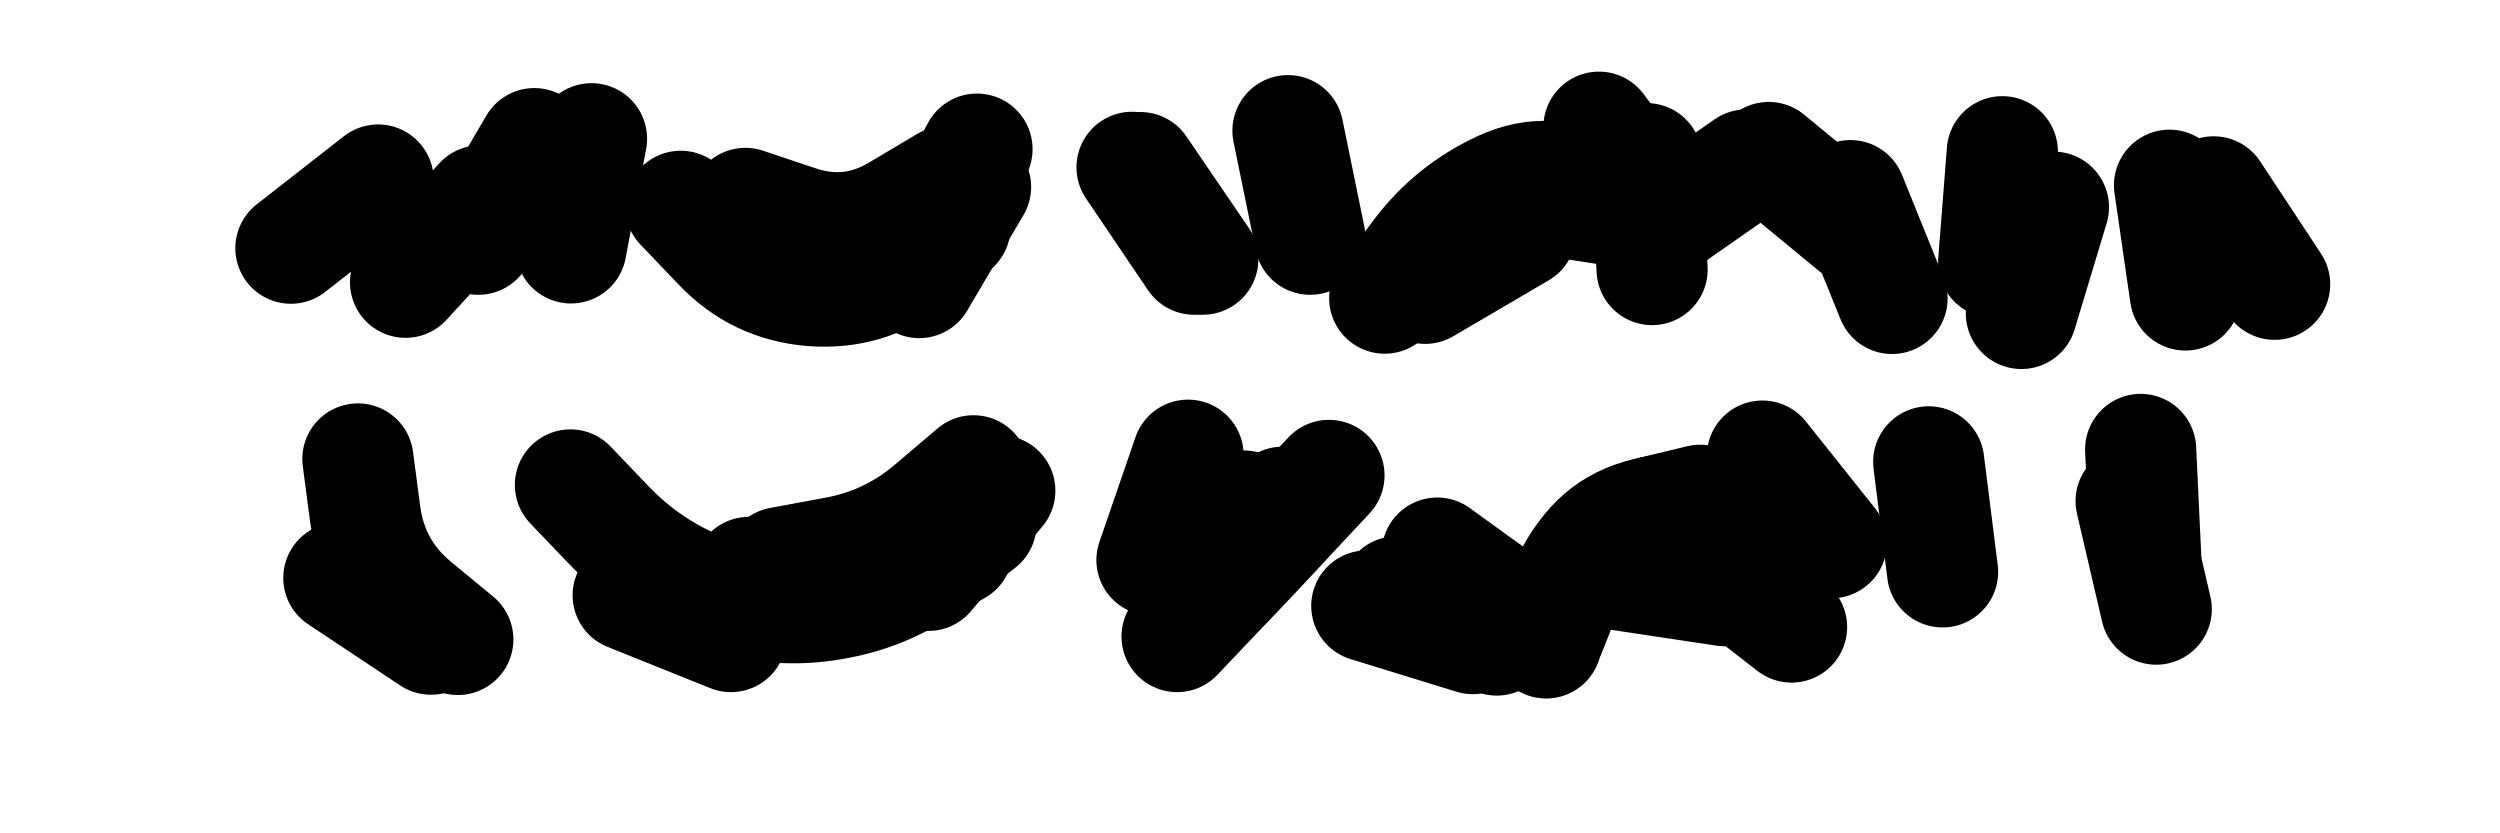 <svg xmlns="http://www.w3.org/2000/svg" viewBox="0 0 8658 2886"><title>Infinite Scribble #3243</title><defs><filter id="piece_3243_3_1_filter" x="-100" y="-100" width="8858" height="3086" filterUnits="userSpaceOnUse"><feTurbulence result="lineShape_distorted_turbulence" type="turbulence" baseFrequency="7792e-6" numOctaves="3"/><feGaussianBlur in="lineShape_distorted_turbulence" result="lineShape_distorted_turbulence_smoothed" stdDeviation="61600e-3"/><feDisplacementMap in="SourceGraphic" in2="lineShape_distorted_turbulence_smoothed" result="lineShape_distorted_results_shifted" scale="46200e-2" xChannelSelector="R" yChannelSelector="G"/><feOffset in="lineShape_distorted_results_shifted" result="lineShape_distorted" dx="-11550e-2" dy="-11550e-2"/><feGaussianBlur in="lineShape_distorted" result="lineShape_1" stdDeviation="19250e-3"/><feColorMatrix in="lineShape_1" result="lineShape" type="matrix" values="1 0 0 0 0  0 1 0 0 0  0 0 1 0 0  0 0 0 23100e-3 -11550e-3"/><feGaussianBlur in="lineShape" result="shrank_blurred" stdDeviation="16416e-3"/><feColorMatrix in="shrank_blurred" result="shrank" type="matrix" values="1 0 0 0 0 0 1 0 0 0 0 0 1 0 0 0 0 0 16549e-3 -11549e-3"/><feColorMatrix in="lineShape" result="border_filled" type="matrix" values="0.6 0 0 0 -0.3  0 0.6 0 0 -0.3  0 0 0.6 0 -0.3  0 0 0 1 0"/><feComposite in="border_filled" in2="shrank" result="border" operator="out"/><feMorphology in="lineShape" result="linestyle0_erode" operator="erode" radius="0"/><feColorMatrix in="linestyle0_erode" result="linestyle0" type="matrix" values="0.8 0 0 0 -0.1  0 0.8 0 0 -0.1  0 0 0.8 0 -0.1  0 0 0 1 0"/><feMorphology in="lineShape" result="linestylea_erode" operator="erode" radius="38500e-3"/><feColorMatrix in="linestylea_erode" result="linestylea" type="matrix" values="0.95 0 0 0 0  0 0.95 0 0 0  0 0 0.95 0 0  0 0 0 1 0"/><feMorphology in="lineShape" result="linestyleb_erode" operator="erode" radius="77000e-3"/><feColorMatrix in="linestyleb_erode" result="linestyleb" type="matrix" values="1.1 0 0 0 0.05  0 1.1 0 0 0.05  0 0 1.1 0 0.05  0 0 0 1 0"/><feMorphology in="lineShape" result="linestylec_erode" operator="erode" radius="115500e-3"/><feColorMatrix in="linestylec_erode" result="linestylec" type="matrix" values="1.2 0 0 0 0.08  0 1.2 0 0 0.08  0 0 1.2 0 0.08  0 0 0 1 0"/><feMorphology in="lineShape" result="linestyled_erode" operator="erode" radius="154000e-3"/><feColorMatrix in="linestyled_erode" result="linestyled" type="matrix" values="1.3 0 0 0 0.12  0 1.3 0 0 0.12  0 0 1.3 0 0.12  0 0 0 1 0"/><feMerge result="combined_linestyle"><feMergeNode in="lineShape"/><feMergeNode in="linestyle0"/><feMergeNode in="linestylea"/><feMergeNode in="linestyleb"/><feMergeNode in="linestylec"/><feMergeNode in="linestyled"/></feMerge><feGaussianBlur in="combined_linestyle" result="shapes_linestyle_blurred" stdDeviation="38500e-3"/><feMerge result="shapes_linestyle"><feMergeNode in="linestyle0"/><feMergeNode in="shapes_linestyle_blurred"/></feMerge><feComposite in="shapes_linestyle" in2="shrank" result="shapes_linestyle_cropped" operator="in"/><feComposite in="border" in2="shapes_linestyle_cropped" result="shapes" operator="over"/></filter><filter id="piece_3243_3_1_shadow" x="-100" y="-100" width="8858" height="3086" filterUnits="userSpaceOnUse"><feColorMatrix in="SourceGraphic" result="result_blackened" type="matrix" values="0 0 0 0 0  0 0 0 0 0  0 0 0 0 0  0 0 0 0.8 0"/><feGaussianBlur in="result_blackened" result="result_blurred" stdDeviation="115500e-3"/><feComposite in="SourceGraphic" in2="result_blurred" result="result" operator="over"/></filter><filter id="piece_3243_3_1_overall" x="-100" y="-100" width="8858" height="3086" filterUnits="userSpaceOnUse"><feTurbulence result="background_texture_bumps" type="fractalNoise" baseFrequency="34e-3" numOctaves="3"/><feDiffuseLighting in="background_texture_bumps" result="background_texture" surfaceScale="1" diffuseConstant="2" lighting-color="#555"><feDistantLight azimuth="225" elevation="20"/></feDiffuseLighting><feMorphology in="SourceGraphic" result="background_glow_1_thicken" operator="dilate" radius="58400e-3"/><feColorMatrix in="background_glow_1_thicken" result="background_glow_1_thicken_colored" type="matrix" values="1 0 0 0 -0.2  0 1 0 0 -0.2  0 0 1 0 -0.2  0 0 0 0.8 0"/><feGaussianBlur in="background_glow_1_thicken_colored" result="background_glow_1" stdDeviation="584000e-3"/><feMorphology in="SourceGraphic" result="background_glow_2_thicken" operator="dilate" radius="43800e-3"/><feColorMatrix in="background_glow_2_thicken" result="background_glow_2_thicken_colored" type="matrix" values="0 0 0 0 0  0 0 0 0 0  0 0 0 0 0  0 0 0 1 0"/><feGaussianBlur in="background_glow_2_thicken_colored" result="background_glow_2" stdDeviation="58400e-3"/><feComposite in="background_glow_1" in2="background_glow_2" result="background_glow" operator="out"/><feBlend in="background_glow" in2="background_texture" result="background_merged" mode="lighten"/><feColorMatrix in="background_merged" result="background" type="matrix" values="0.2 0 0 0 0  0 0.2 0 0 0  0 0 0.2 0 0  0 0 0 1 0"/></filter><clipPath id="piece_3243_3_1_clip"><rect x="0" y="0" width="8658" height="2886"/></clipPath><g id="layer_5" filter="url(#piece_3243_3_1_filter)" stroke-width="385" stroke-linecap="round" fill="none"><path d="M 5333 787 L 5713 845 M 3299 1094 L 3494 763 M 7116 1201 L 7227 833 M 1425 739 L 1123 975 M 7993 1100 L 7782 780 M 4281 1013 L 4065 696 M 2164 596 L 2093 974 M 6537 905 L 6241 661" stroke="hsl(35,100%,53%)"/><path d="M 6458 1995 L 6219 1695 M 3331 2108 L 3578 1815 M 2291 2177 L 2647 2320 M 4953 2165 L 5299 2332 M 1289 2117 L 1608 2329 M 7547 2056 L 7529 1672 M 4209 2186 L 4423 1868" stroke="hsl(117,100%,48%)"/></g><g id="layer_4" filter="url(#piece_3243_3_1_filter)" stroke-width="385" stroke-linecap="round" fill="none"><path d="M 4653 944 L 4576 568 M 1966 613 L 1772 944 M 5653 556 L 5884 863 M 2697 820 Q 2697 820 2879 881 Q 3061 942 3225 843 L 3390 745 M 6668 1149 L 6524 793 M 7684 1137 L 7629 757" stroke="hsl(21,100%,58%)"/><path d="M 6088 2161 L 5708 2104 M 1355 1705 Q 1355 1705 1380 1895 Q 1406 2086 1553 2208 L 1701 2330 M 2709 2098 Q 2709 2098 2901 2088 Q 3093 2078 3259 1983 L 3426 1888 M 4849 2214 L 5216 2327 M 6843 2096 L 6795 1715 M 7583 2225 L 7496 1851 M 4105 2055 L 4230 1692" stroke="hsl(80,100%,55%)"/></g><g id="layer_3" filter="url(#piece_3243_3_1_filter)" stroke-width="385" stroke-linecap="round" fill="none"><path d="M 2719 949 Q 2719 949 2907 988 Q 3095 1027 3252 917 L 3409 807 M 6163 687 L 5849 906 M 1779 811 L 1520 1093 M 7020 1024 L 7050 641 M 5051 1114 L 5382 920" stroke="hsl(7,100%,62%)"/><path d="M 2464 2141 Q 2464 2141 2649 2191 Q 2835 2242 3023 2204 Q 3212 2167 3362 2048 L 3513 1930 M 6004 1848 Q 6004 1848 5817 1893 Q 5630 1938 5559 2116 L 5488 2295 M 4192 2320 Q 4192 2320 4324 2181 Q 4457 2043 4587 1902 L 4718 1762" stroke="hsl(55,100%,60%)"/></g><g id="layer_2" filter="url(#piece_3243_3_1_filter)" stroke-width="385" stroke-linecap="round" fill="none"><path d="M 4251 1013 L 4036 695 M 2473 830 Q 2473 830 2605 968 Q 2737 1107 2928 1122 Q 3120 1137 3271 1019 L 3423 901 M 5818 665 L 5837 1049" stroke="hsl(342,100%,67%)"/><path d="M 2091 1795 Q 2091 1795 2223 1933 Q 2356 2072 2533 2147 Q 2710 2222 2902 2212 Q 3094 2203 3262 2111 L 3431 2019 M 6282 2037 Q 6282 2037 6118 1937 Q 5954 1837 5775 1908 Q 5597 1979 5533 2160 L 5470 2342 M 4328 2163 L 4557 1855" stroke="hsl(42,100%,66%)"/></g><g id="layer_1" filter="url(#piece_3243_3_1_filter)" stroke-width="385" stroke-linecap="round" fill="none"><path d="M 4911 1148 Q 4911 1148 5026 994 Q 5141 841 5315 761 Q 5490 681 5649 787 L 5809 893 M 3316 970 L 3499 632" stroke="hsl(300,100%,76%)"/><path d="M 2817 2064 Q 2817 2064 3006 2029 Q 3195 1995 3341 1870 L 3487 1746 M 5093 2031 L 5404 2256 M 6320 2287 L 6017 2052" stroke="hsl(29,100%,72%)"/></g></defs><g filter="url(#piece_3243_3_1_overall)" clip-path="url(#piece_3243_3_1_clip)"><use href="#layer_5"/><use href="#layer_4"/><use href="#layer_3"/><use href="#layer_2"/><use href="#layer_1"/></g><g clip-path="url(#piece_3243_3_1_clip)"><use href="#layer_5" filter="url(#piece_3243_3_1_shadow)"/><use href="#layer_4" filter="url(#piece_3243_3_1_shadow)"/><use href="#layer_3" filter="url(#piece_3243_3_1_shadow)"/><use href="#layer_2" filter="url(#piece_3243_3_1_shadow)"/><use href="#layer_1" filter="url(#piece_3243_3_1_shadow)"/></g></svg>